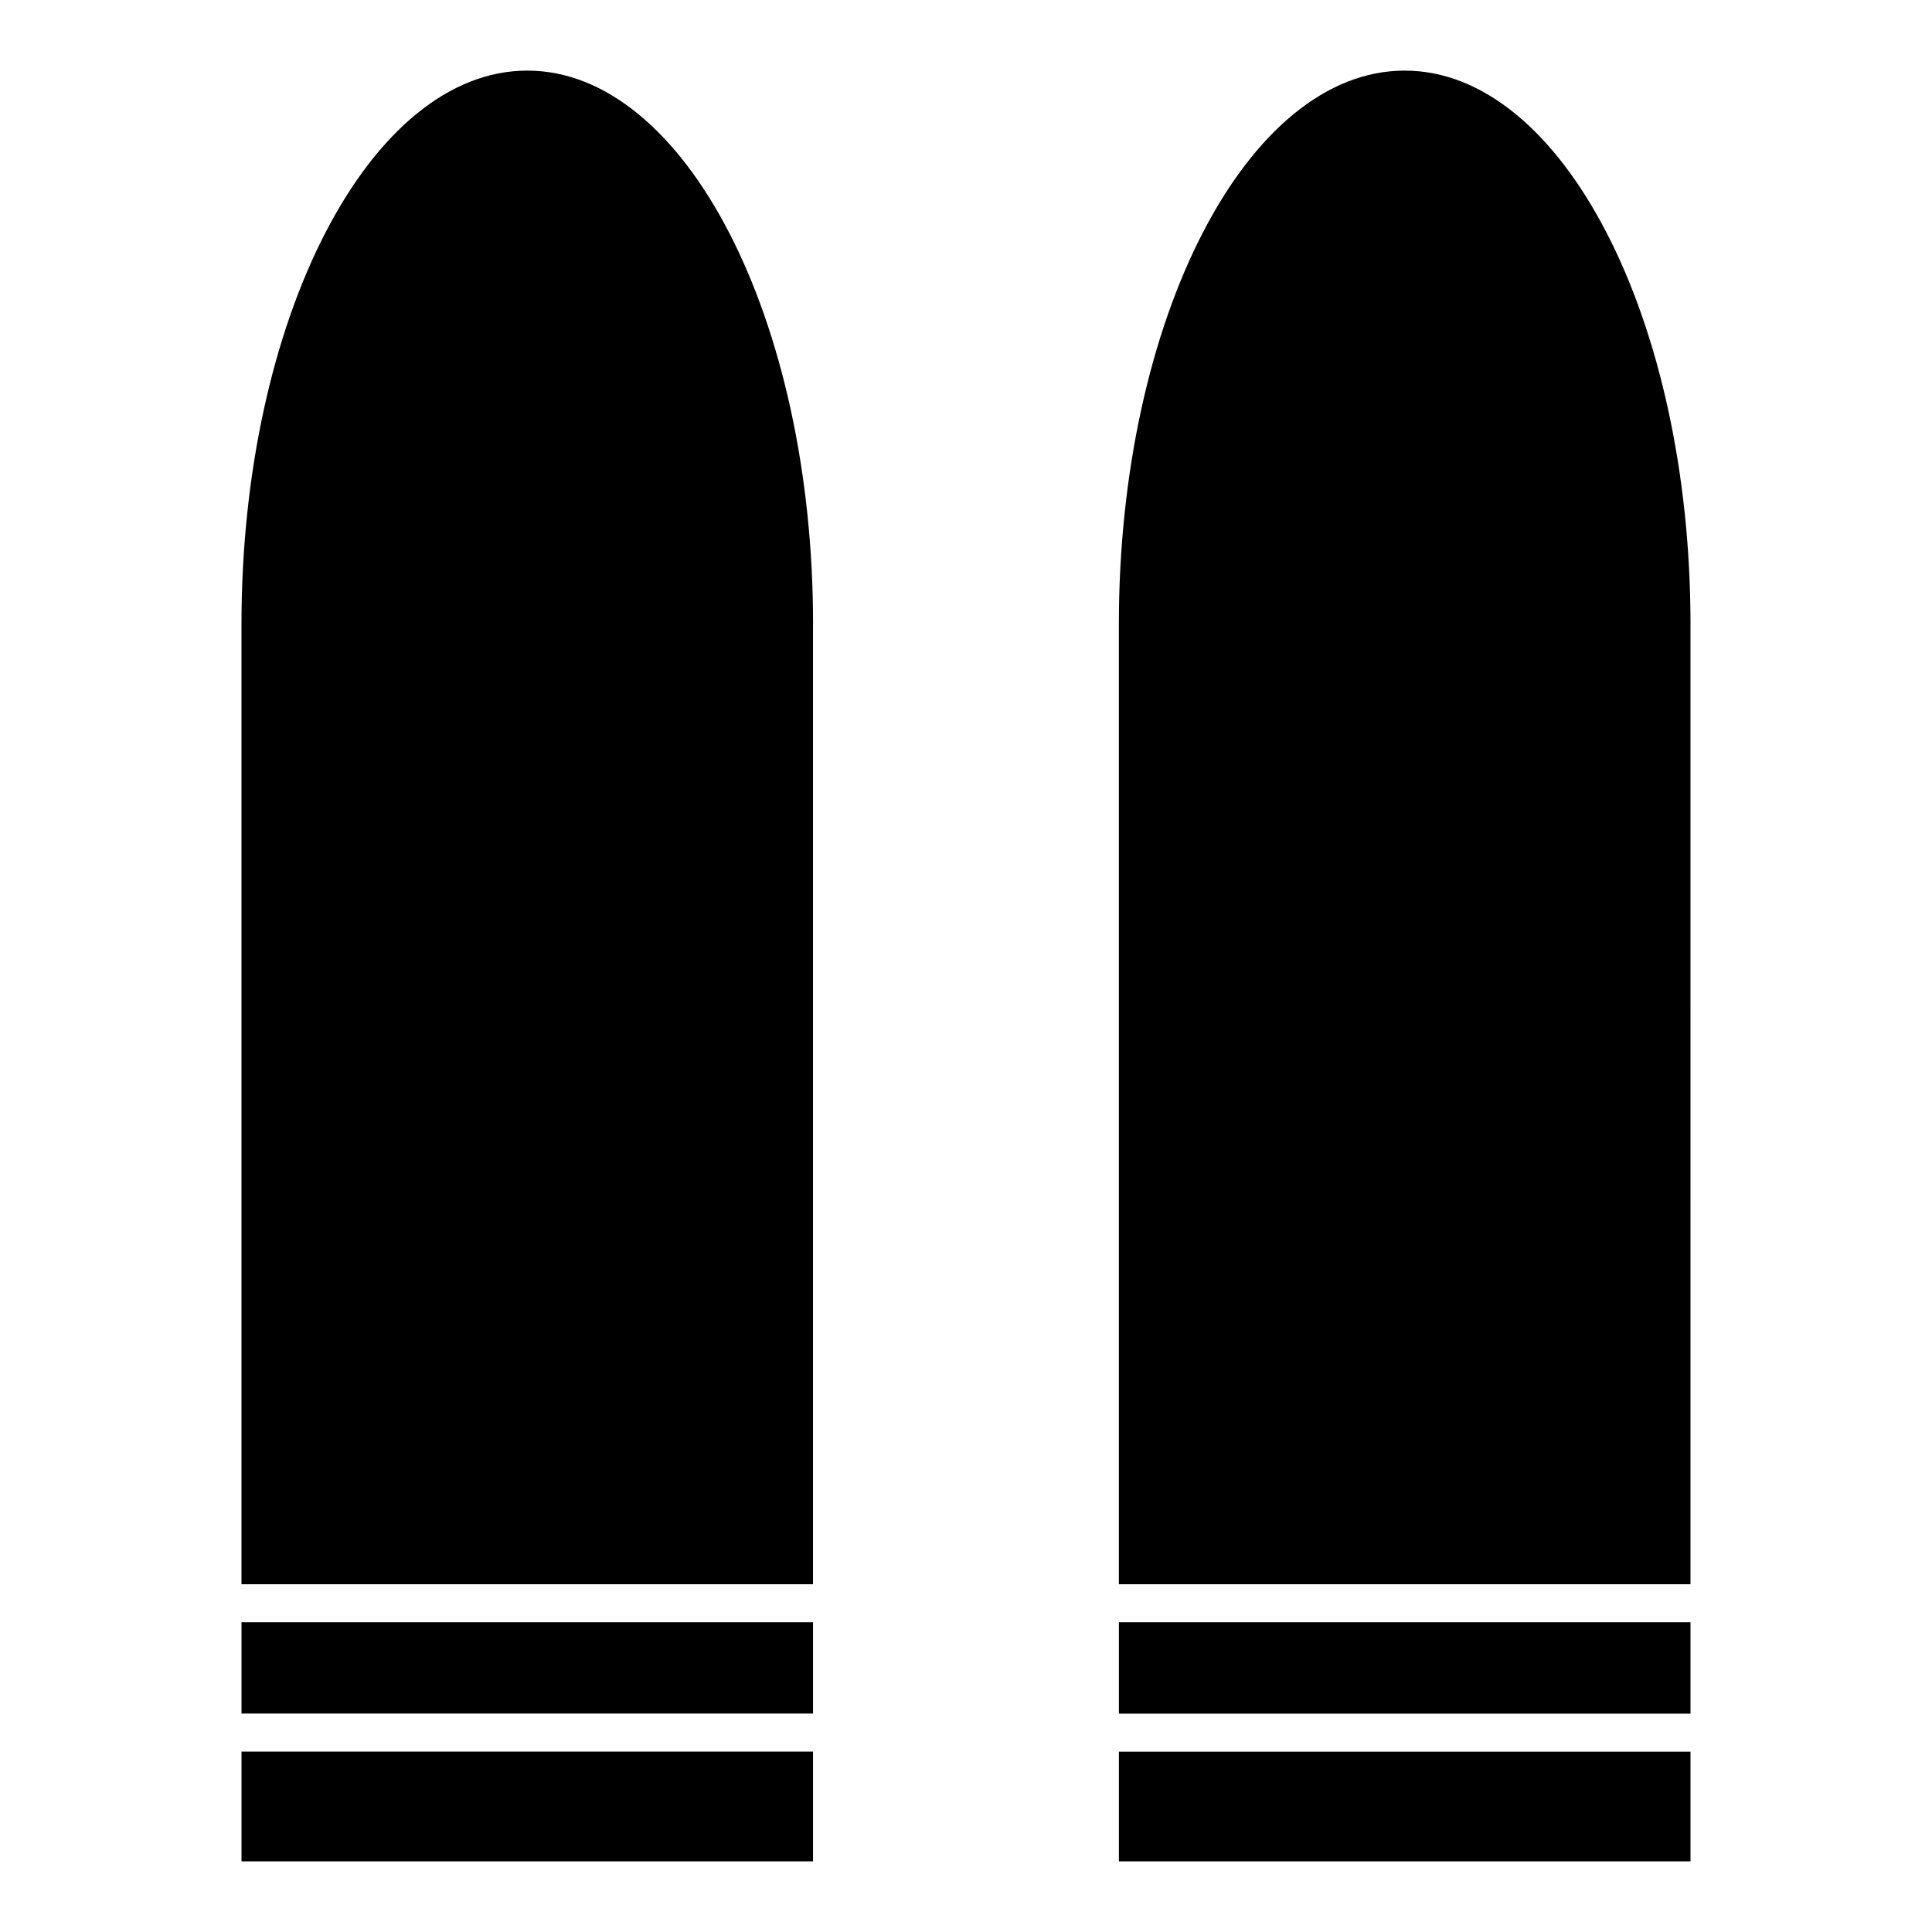 <?xml version="1.0" encoding="UTF-8"?>
<!-- Uploaded to: SVG Repo, www.svgrepo.com, Generator: SVG Repo Mixer Tools -->
<svg fill="#000000" width="800px" height="800px" version="1.1" viewBox="144 144 512 512" xmlns="http://www.w3.org/2000/svg">
 <g>
  <path d="m208 608.19h151.46v29.09h-151.46z"/>
  <path d="m208 573.92h151.46v24.191h-151.46z"/>
  <path d="m359.47 309.43c0-80.902-33.969-146.72-75.734-146.72s-75.742 65.816-75.742 146.72v254.41h151.46v-254.41z"/>
  <path d="m440.52 608.21h151.48v29.07h-151.48z"/>
  <path d="m592 309.43c0-80.902-33.977-146.72-75.754-146.72-41.766 0-75.734 65.816-75.734 146.72v254.41h151.48l0.004-254.41z"/>
  <path d="m440.52 573.92h151.48v24.215h-151.48z"/>
 </g>
</svg>